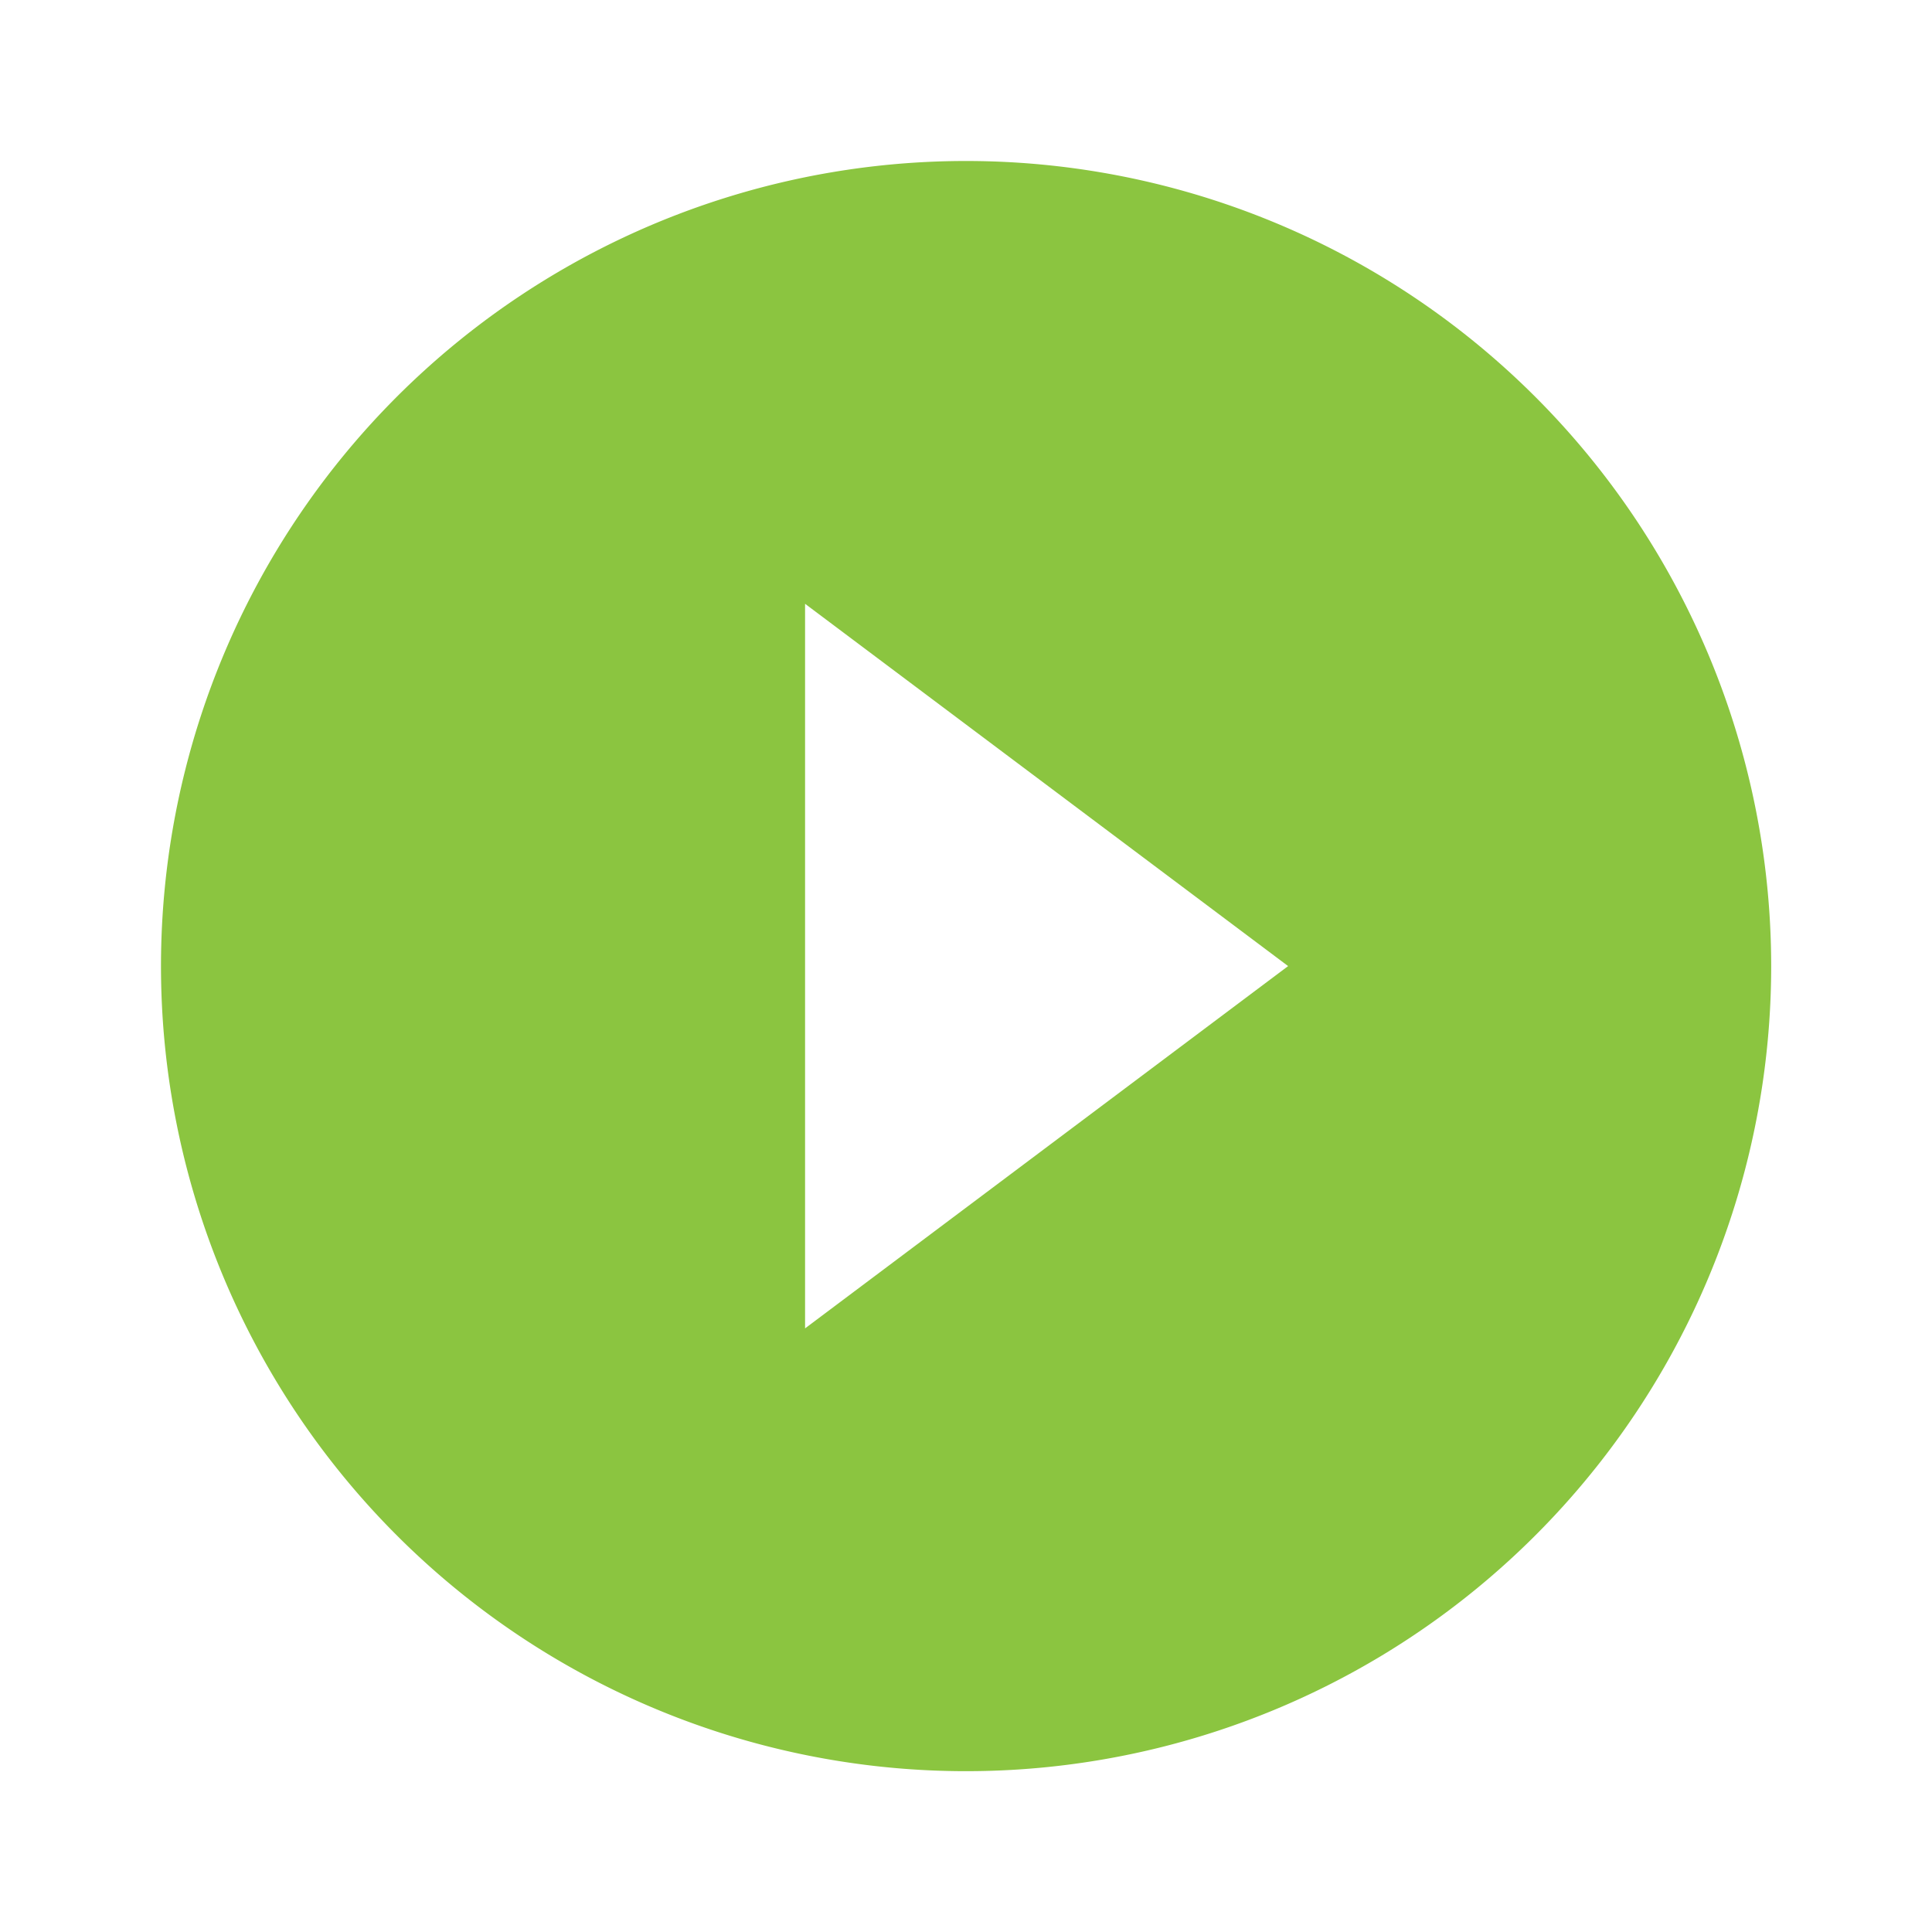 <svg xmlns="http://www.w3.org/2000/svg" width="67.192" height="67.192" viewBox="0 0 67.192 67.192"><defs><style>.a{fill:none;}.b{fill:#8bc540;}</style></defs><path class="a" d="M0,0H67.192V67.192H0Z"/><path class="b" d="M30,2a28,28,0,1,0,28,28A28.007,28.007,0,0,0,30,2ZM24.4,42.6V17.4L41.2,30Z" transform="translate(3.599 3.599)"/></svg>